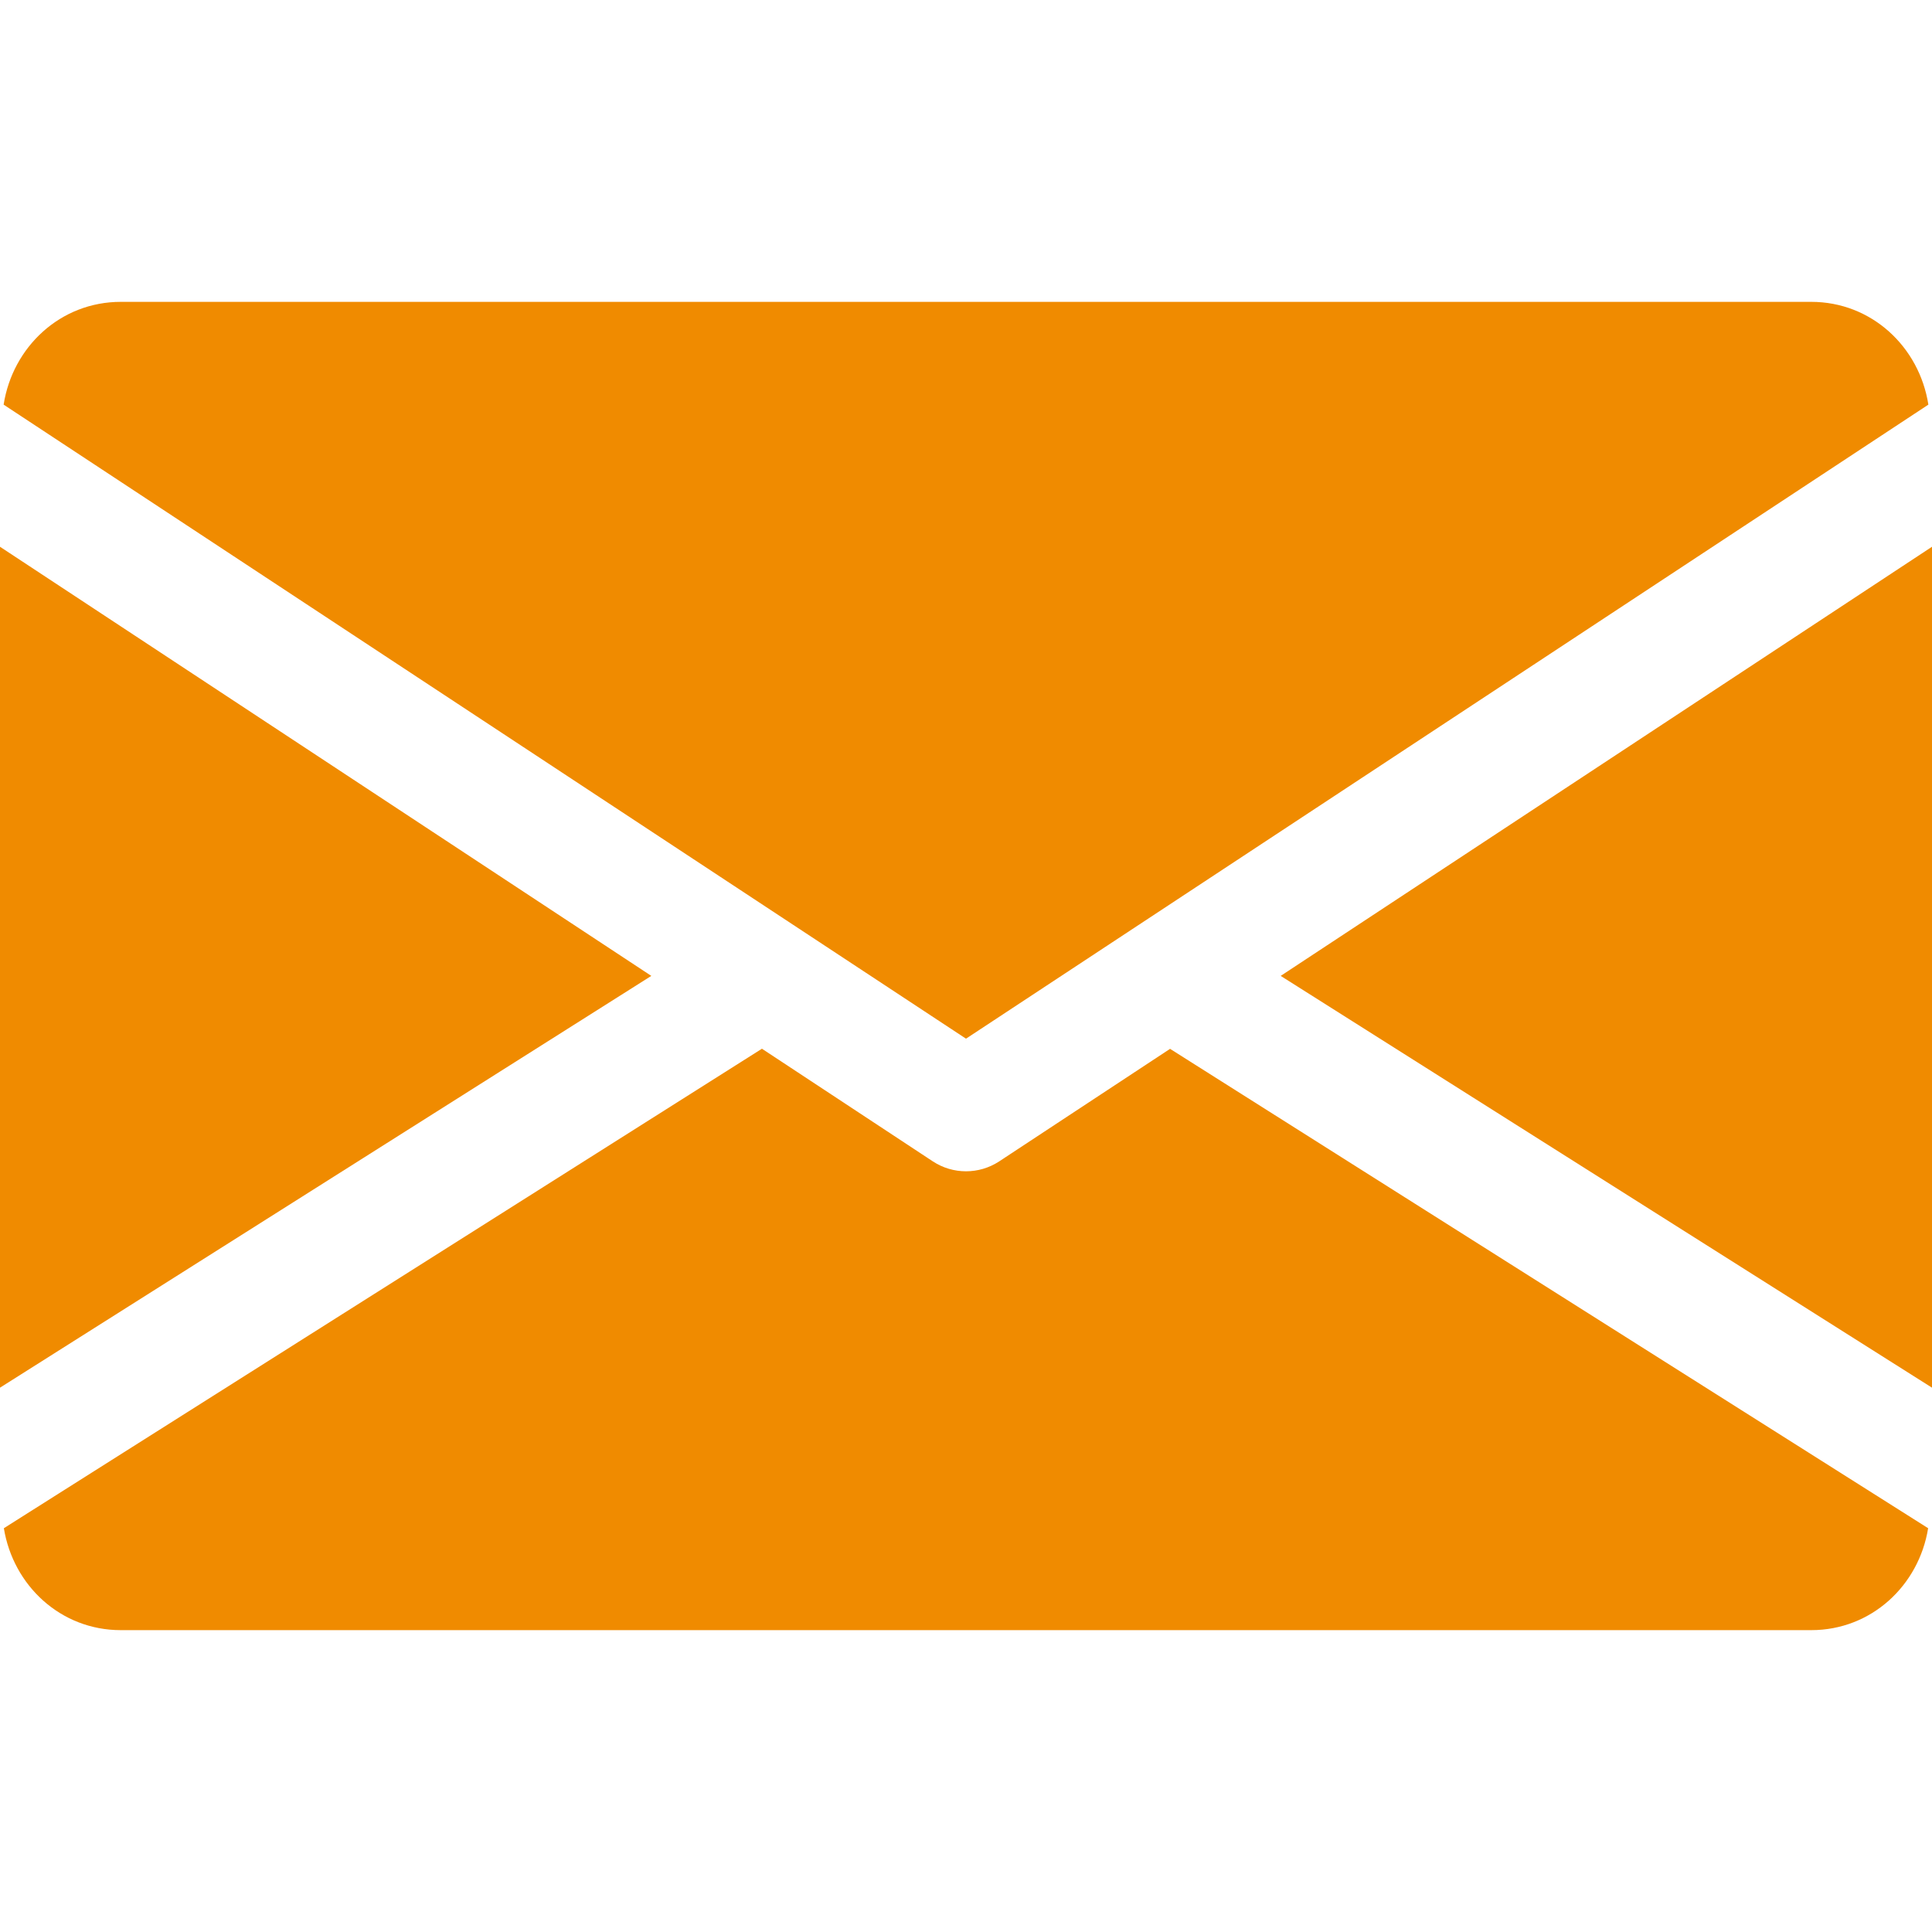 <svg width="50" height="50" viewBox="0 0 50 50" fill="none" xmlns="http://www.w3.org/2000/svg">
<path d="M33.144 25.256L50 35.913V14.15L33.144 25.256Z" fill="#F08B00"/>
<path d="M0 14.15V35.913L16.856 25.256L0 14.15Z" fill="#F08B00"/>
<path d="M46.875 7.812H3.125C1.566 7.812 0.328 8.975 0.094 10.472L25 26.881L49.906 10.472C49.672 8.975 48.434 7.812 46.875 7.812Z" fill="#F08B00"/>
<path d="M30.281 27.144L25.86 30.056C25.597 30.228 25.3 30.313 25 30.313C24.7 30.313 24.403 30.228 24.141 30.056L19.719 27.141L0.1 39.55C0.341 41.035 1.572 42.188 3.125 42.188H46.875C48.428 42.188 49.66 41.035 49.9 39.55L30.281 27.144Z" fill="#F08B00"/>
</svg>
